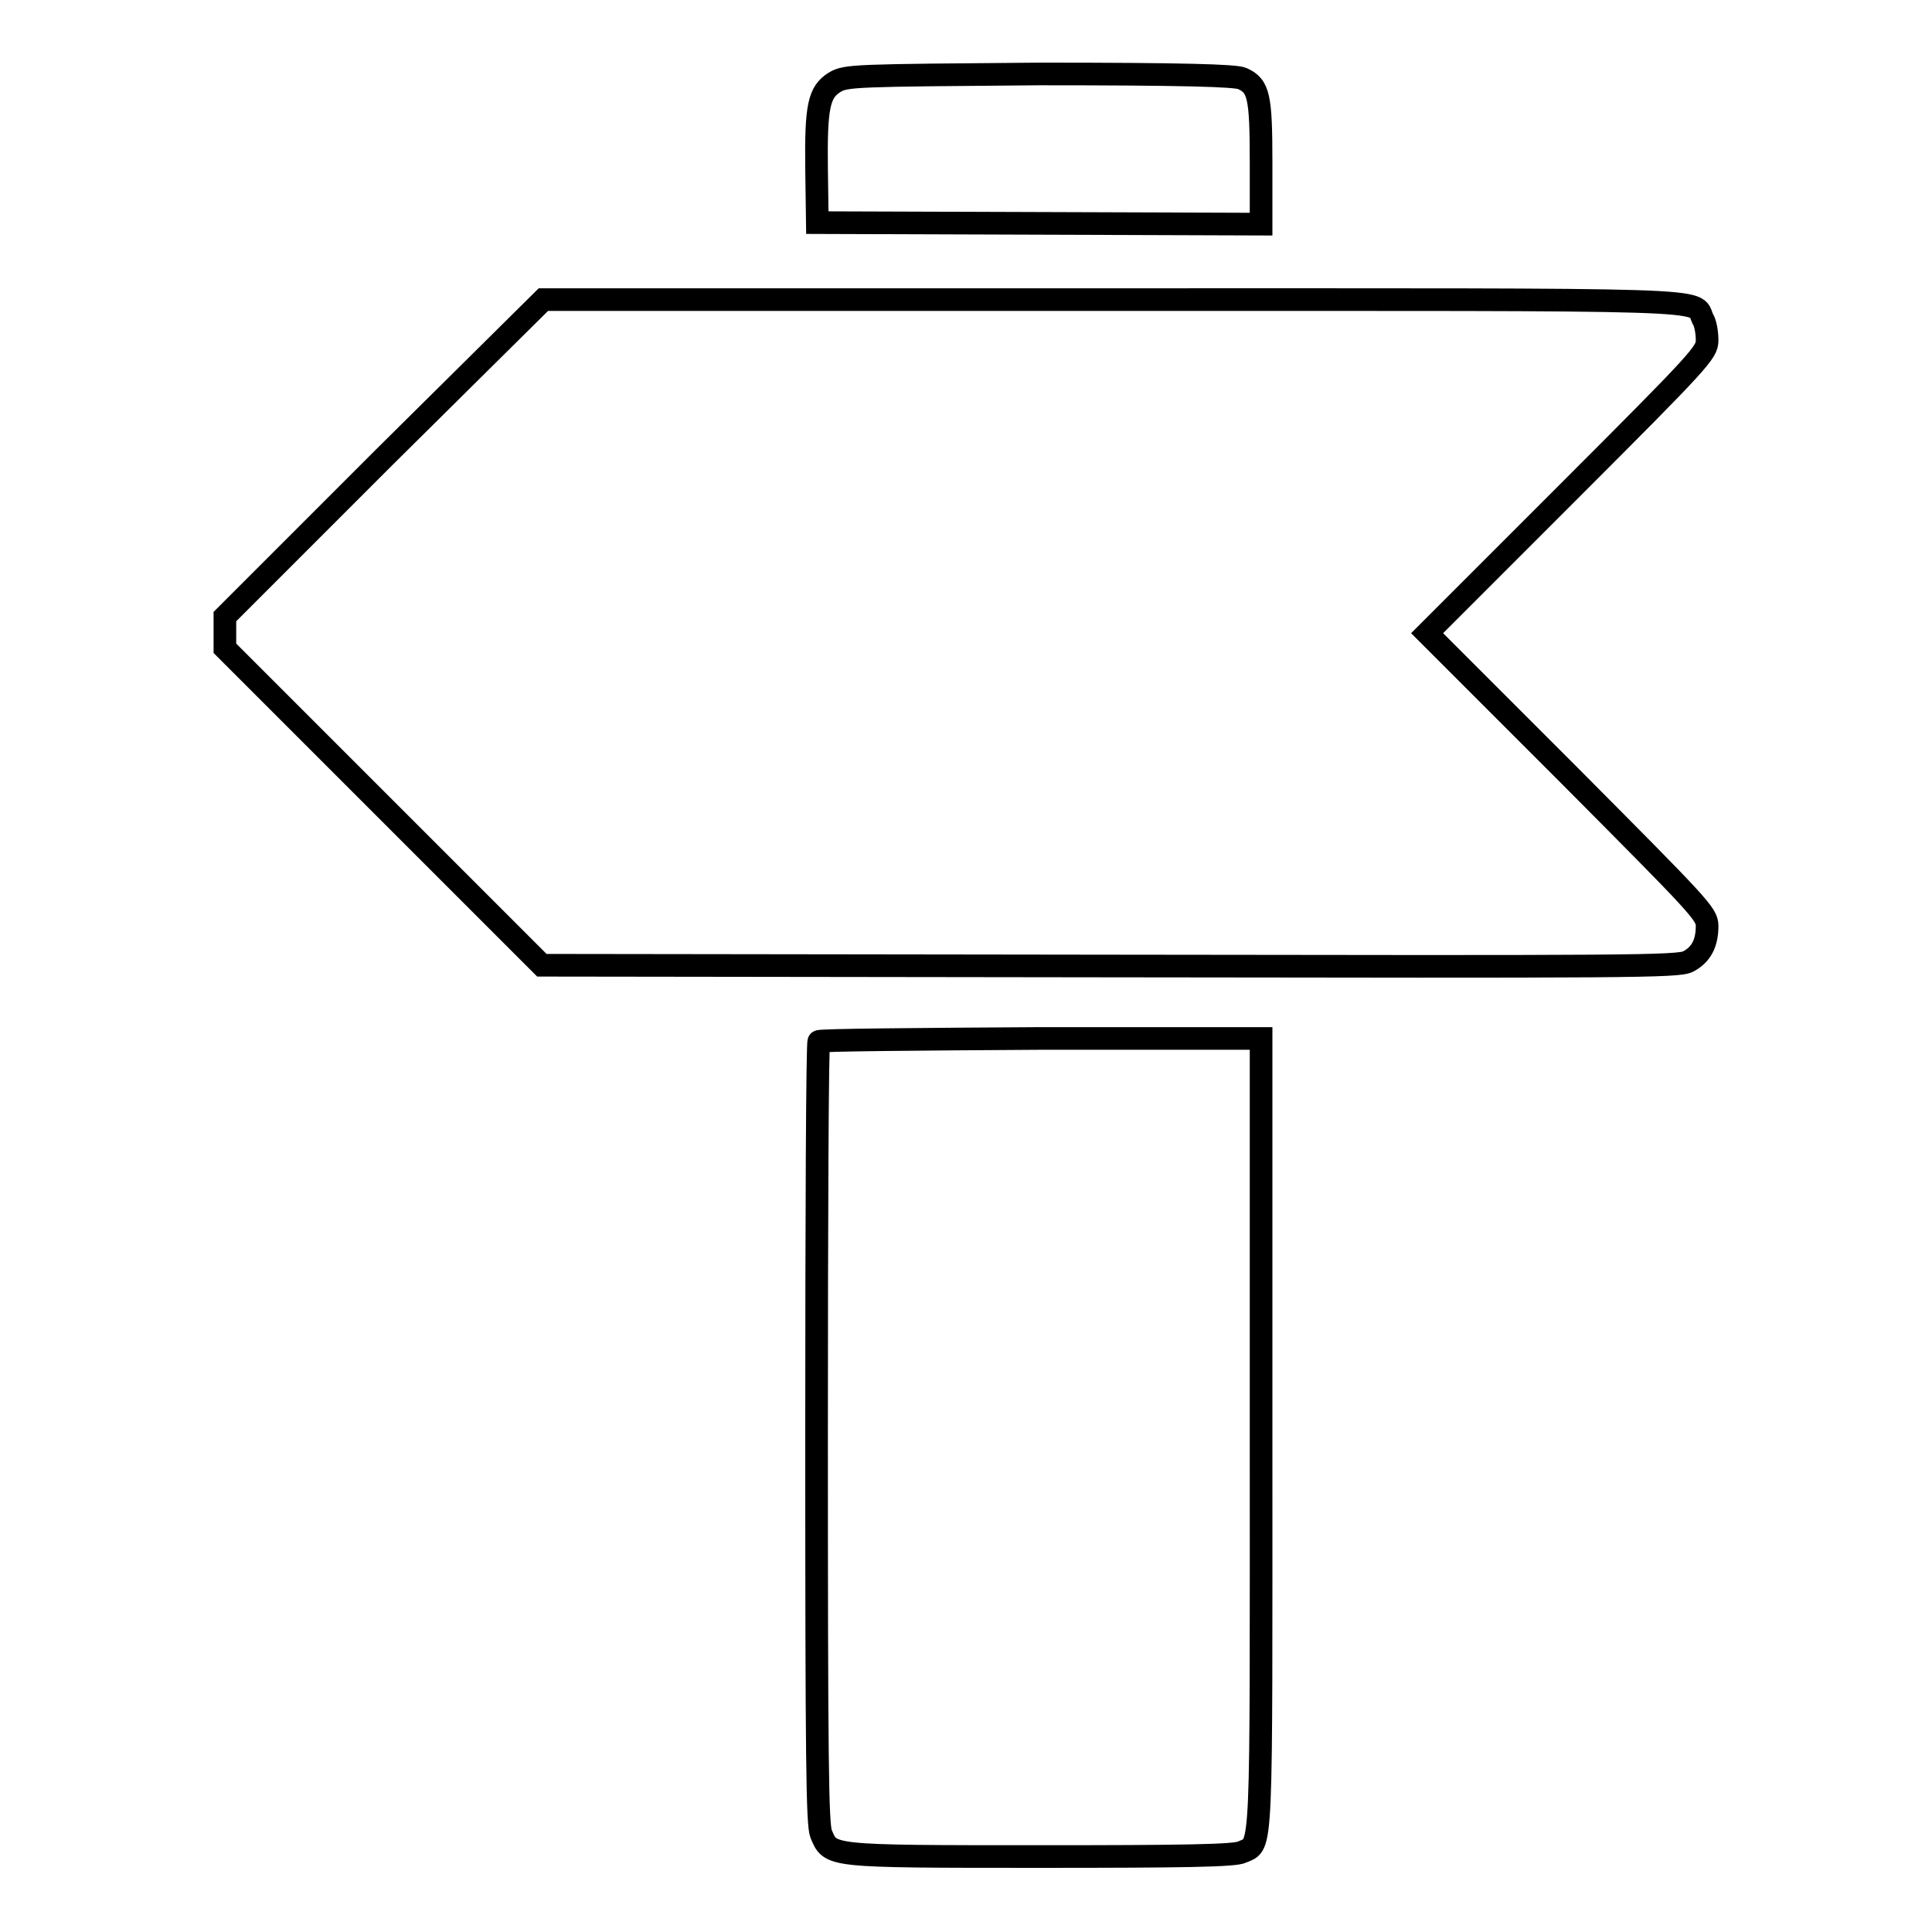 <?xml version="1.0" encoding="utf-8"?>
<!-- Svg Vector Icons : http://www.onlinewebfonts.com/icon -->
<!DOCTYPE svg PUBLIC "-//W3C//DTD SVG 1.1//EN" "http://www.w3.org/Graphics/SVG/1.1/DTD/svg11.dtd">
<svg version="1.1" xmlns="http://www.w3.org/2000/svg" xmlns:xlink="http://www.w3.org/1999/xlink" x="0px" y="0px" viewBox="0 0 256 256" enable-background="new 0 0 256 256" xml:space="preserve">
<g><g><g><path stroke-width="3" fill-opacity="0" stroke="#000000"  d="M110.6,10.9c-2.1,1.3-2.5,3.2-2.4,11.5l0.1,7.1l29.4,0.1l29.4,0.1v-8.1c0-8.9-0.3-10.2-2.5-11.2c-0.9-0.4-7.9-0.6-26.9-0.6C113.2,10,112.1,10,110.6,10.9z"/><path stroke-width="3" fill-opacity="0" stroke="#000000"  d="M50.9,60.6L29.8,81.7v2.1v2.1l21,21l21,21l75.2,0.1c69,0.1,75.4,0.1,76.7-0.6c1.7-0.9,2.5-2.4,2.5-4.7c0-1.6-0.9-2.5-18.5-20.2l-18.6-18.6l18.6-18.6c17.7-17.7,18.5-18.6,18.5-20.2c0-1-0.2-2.3-0.6-2.9c-1.2-2.7,3.5-2.5-78.4-2.5H72L50.9,60.6z"/><path stroke-width="3" fill-opacity="0" stroke="#000000"  d="M108.5,138c-0.2,0.1-0.3,23.5-0.3,51.9c0,43.5,0.1,51.8,0.6,53.1c1.3,3,0.6,3,29,3c18.9,0,25.9-0.1,26.8-0.6c2.7-1.2,2.5,1.4,2.5-55.5v-52.3H138C121.9,137.7,108.6,137.8,108.5,138z"/></g></g></g>
</svg>